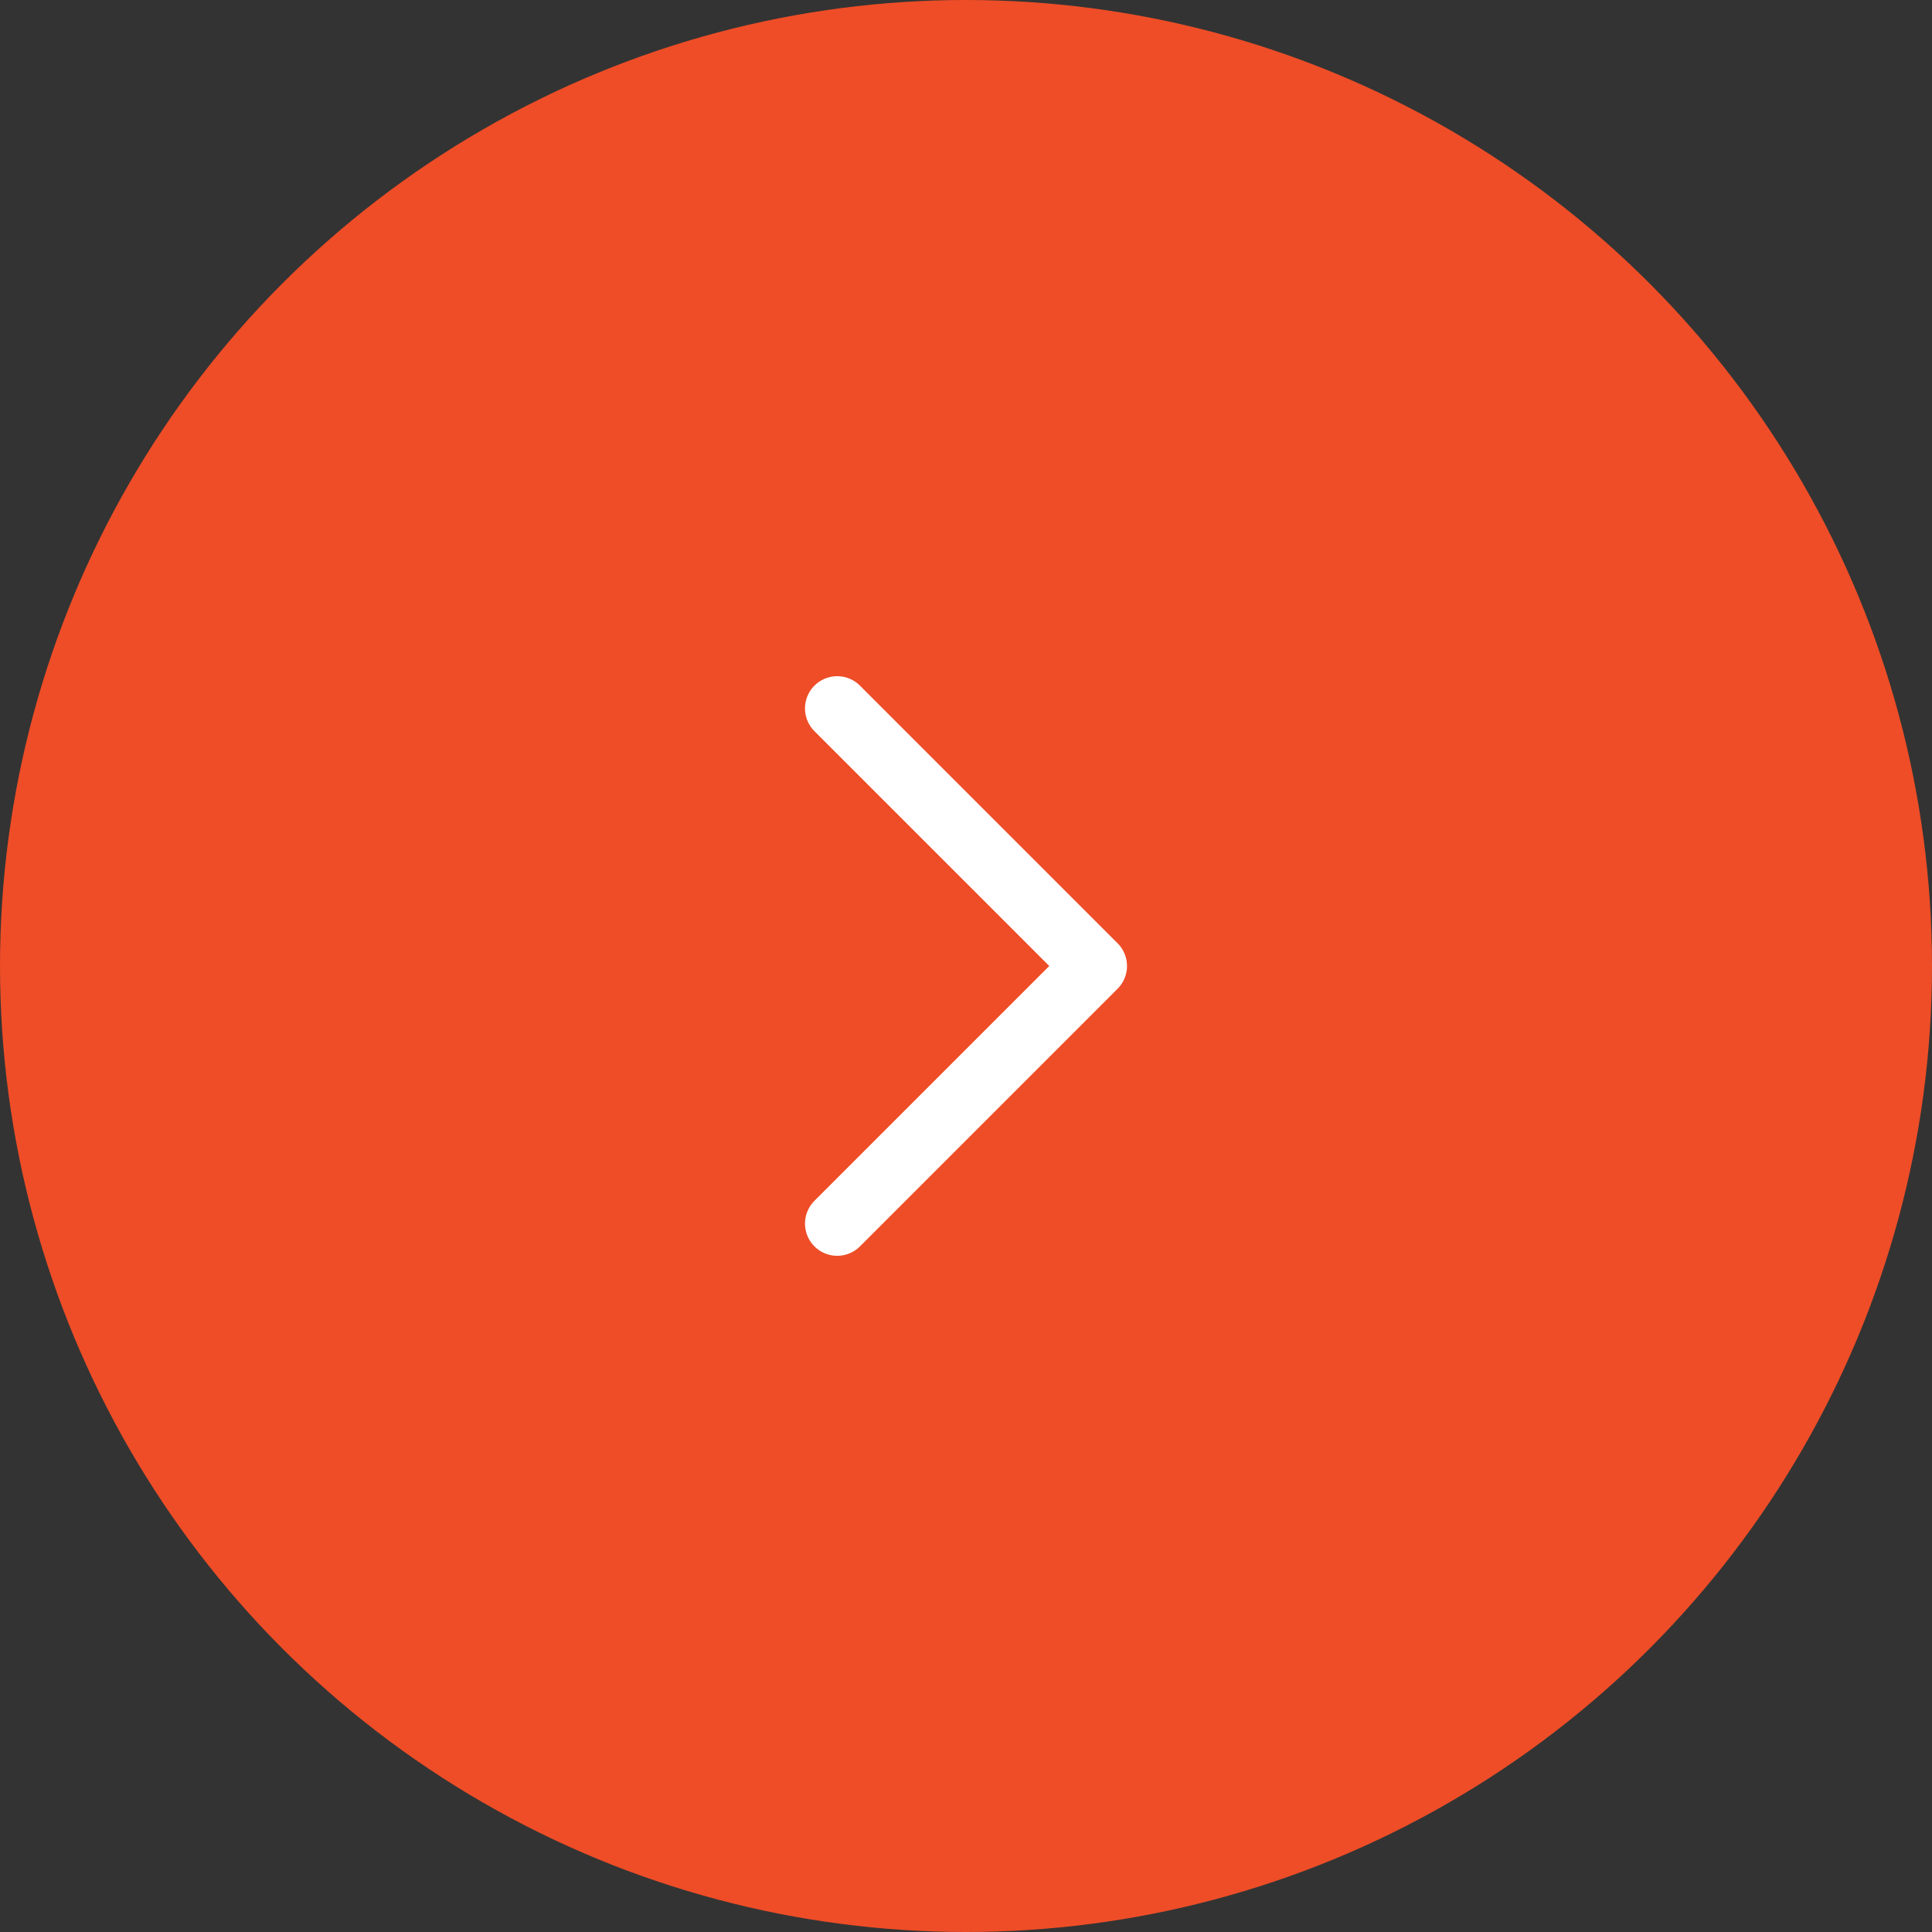 <?xml version="1.0" encoding="UTF-8"?><svg id="_イヤー_2" xmlns="http://www.w3.org/2000/svg" viewBox="0 0 30 30"><rect x="0" y="0" width="30" height="30" fill="#333333" stroke="none"/><g id="_ンテンツ"><g><circle cx="15" cy="15" r="15" style="fill:#ee4d27;"/><polyline points="13 11 17 15 13 19" style="fill:none; stroke:#fff; stroke-linecap:round; stroke-linejoin:round;"/></g></g></svg>